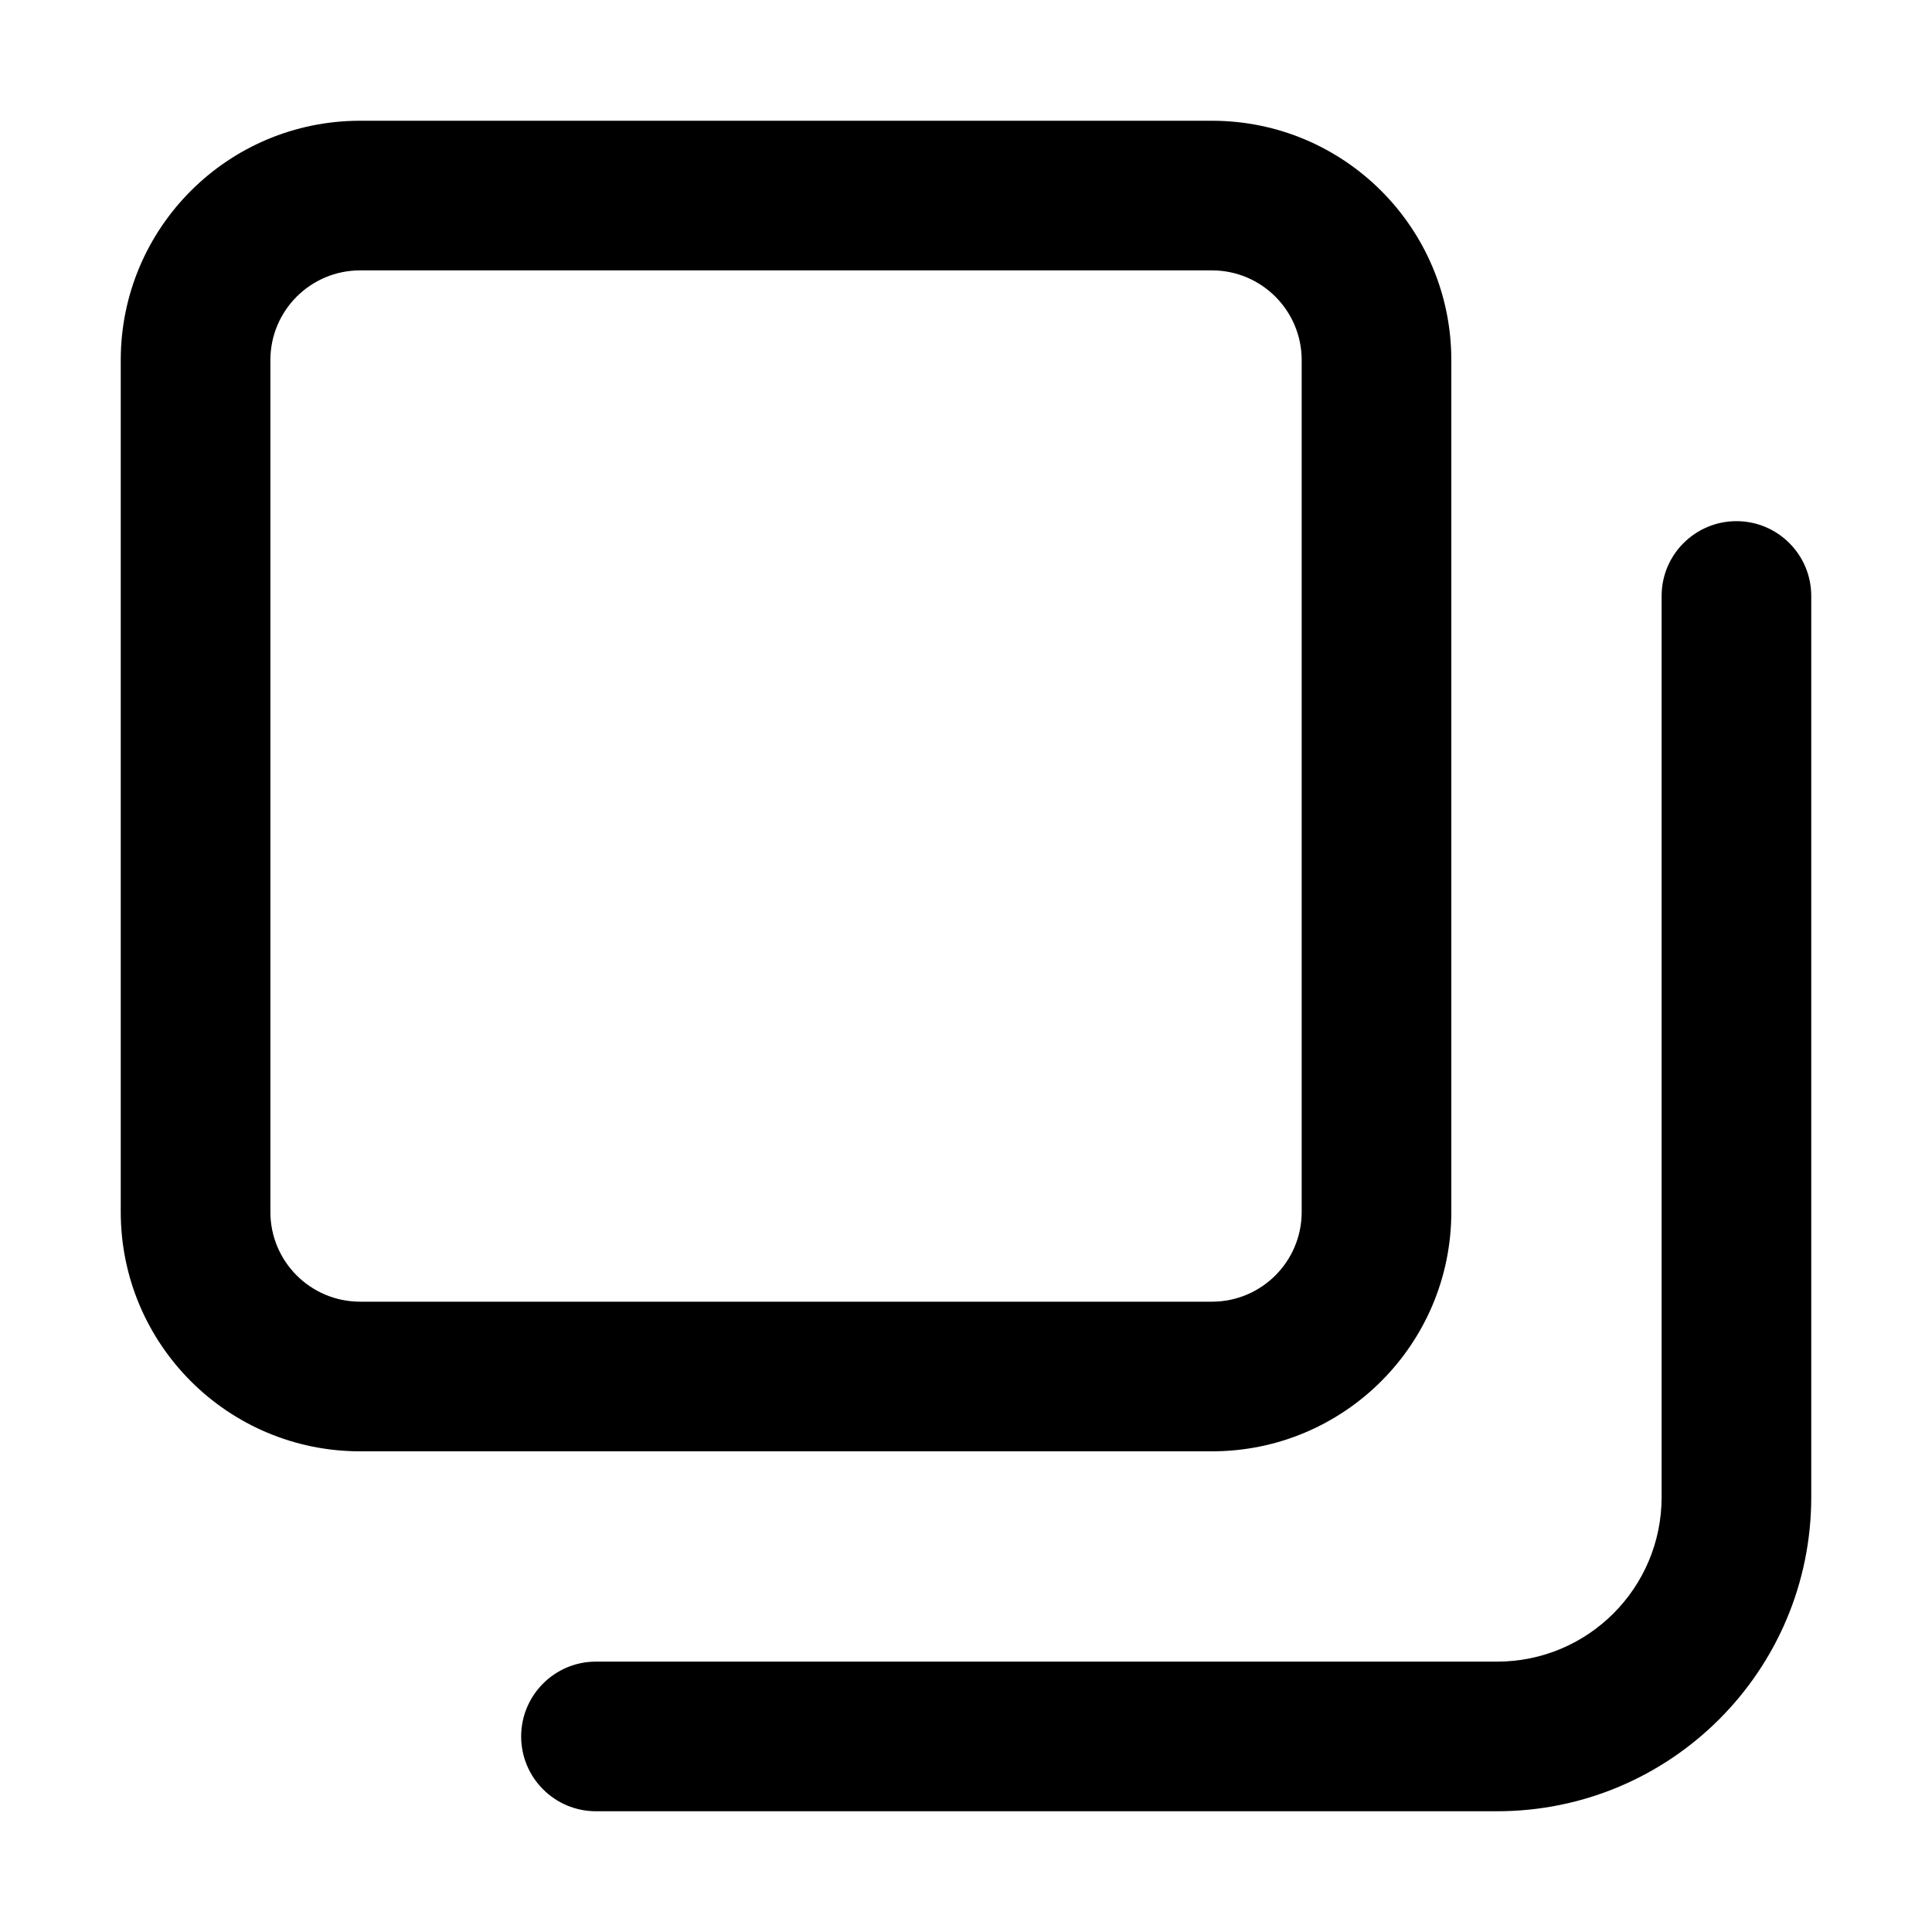 
<svg width="20" height="20" viewBox="0 0 20 20" fill="none" xmlns="http://www.w3.org/2000/svg">
<path fill-rule="evenodd" clip-rule="evenodd" d="M1.25 3.728C1.25 2.359 2.359 1.25 3.728 1.25H12.546C13.915 1.25 15.024 2.359 15.024 3.728V12.546C15.024 13.915 13.915 15.024 12.546 15.024H3.728C2.359 15.024 1.25 13.915 1.25 12.546V3.728ZM3.728 2.799H12.546C13.059 2.799 13.475 3.215 13.475 3.728V12.546C13.475 13.059 13.059 13.475 12.546 13.475H3.728C3.215 13.475 2.799 13.059 2.799 12.546V3.728C2.799 3.215 3.215 2.799 3.728 2.799Z" fill="black"/>
<path d="M18.75 6.169C18.75 5.742 18.403 5.395 17.976 5.395C17.548 5.395 17.201 5.742 17.201 6.169V15.498C17.201 16.439 16.439 17.201 15.498 17.201H6.169C5.742 17.201 5.395 17.548 5.395 17.976C5.395 18.403 5.742 18.75 6.169 18.75H15.498C17.294 18.75 18.75 17.294 18.75 15.498V6.169Z" fill="black"/>
</svg>
